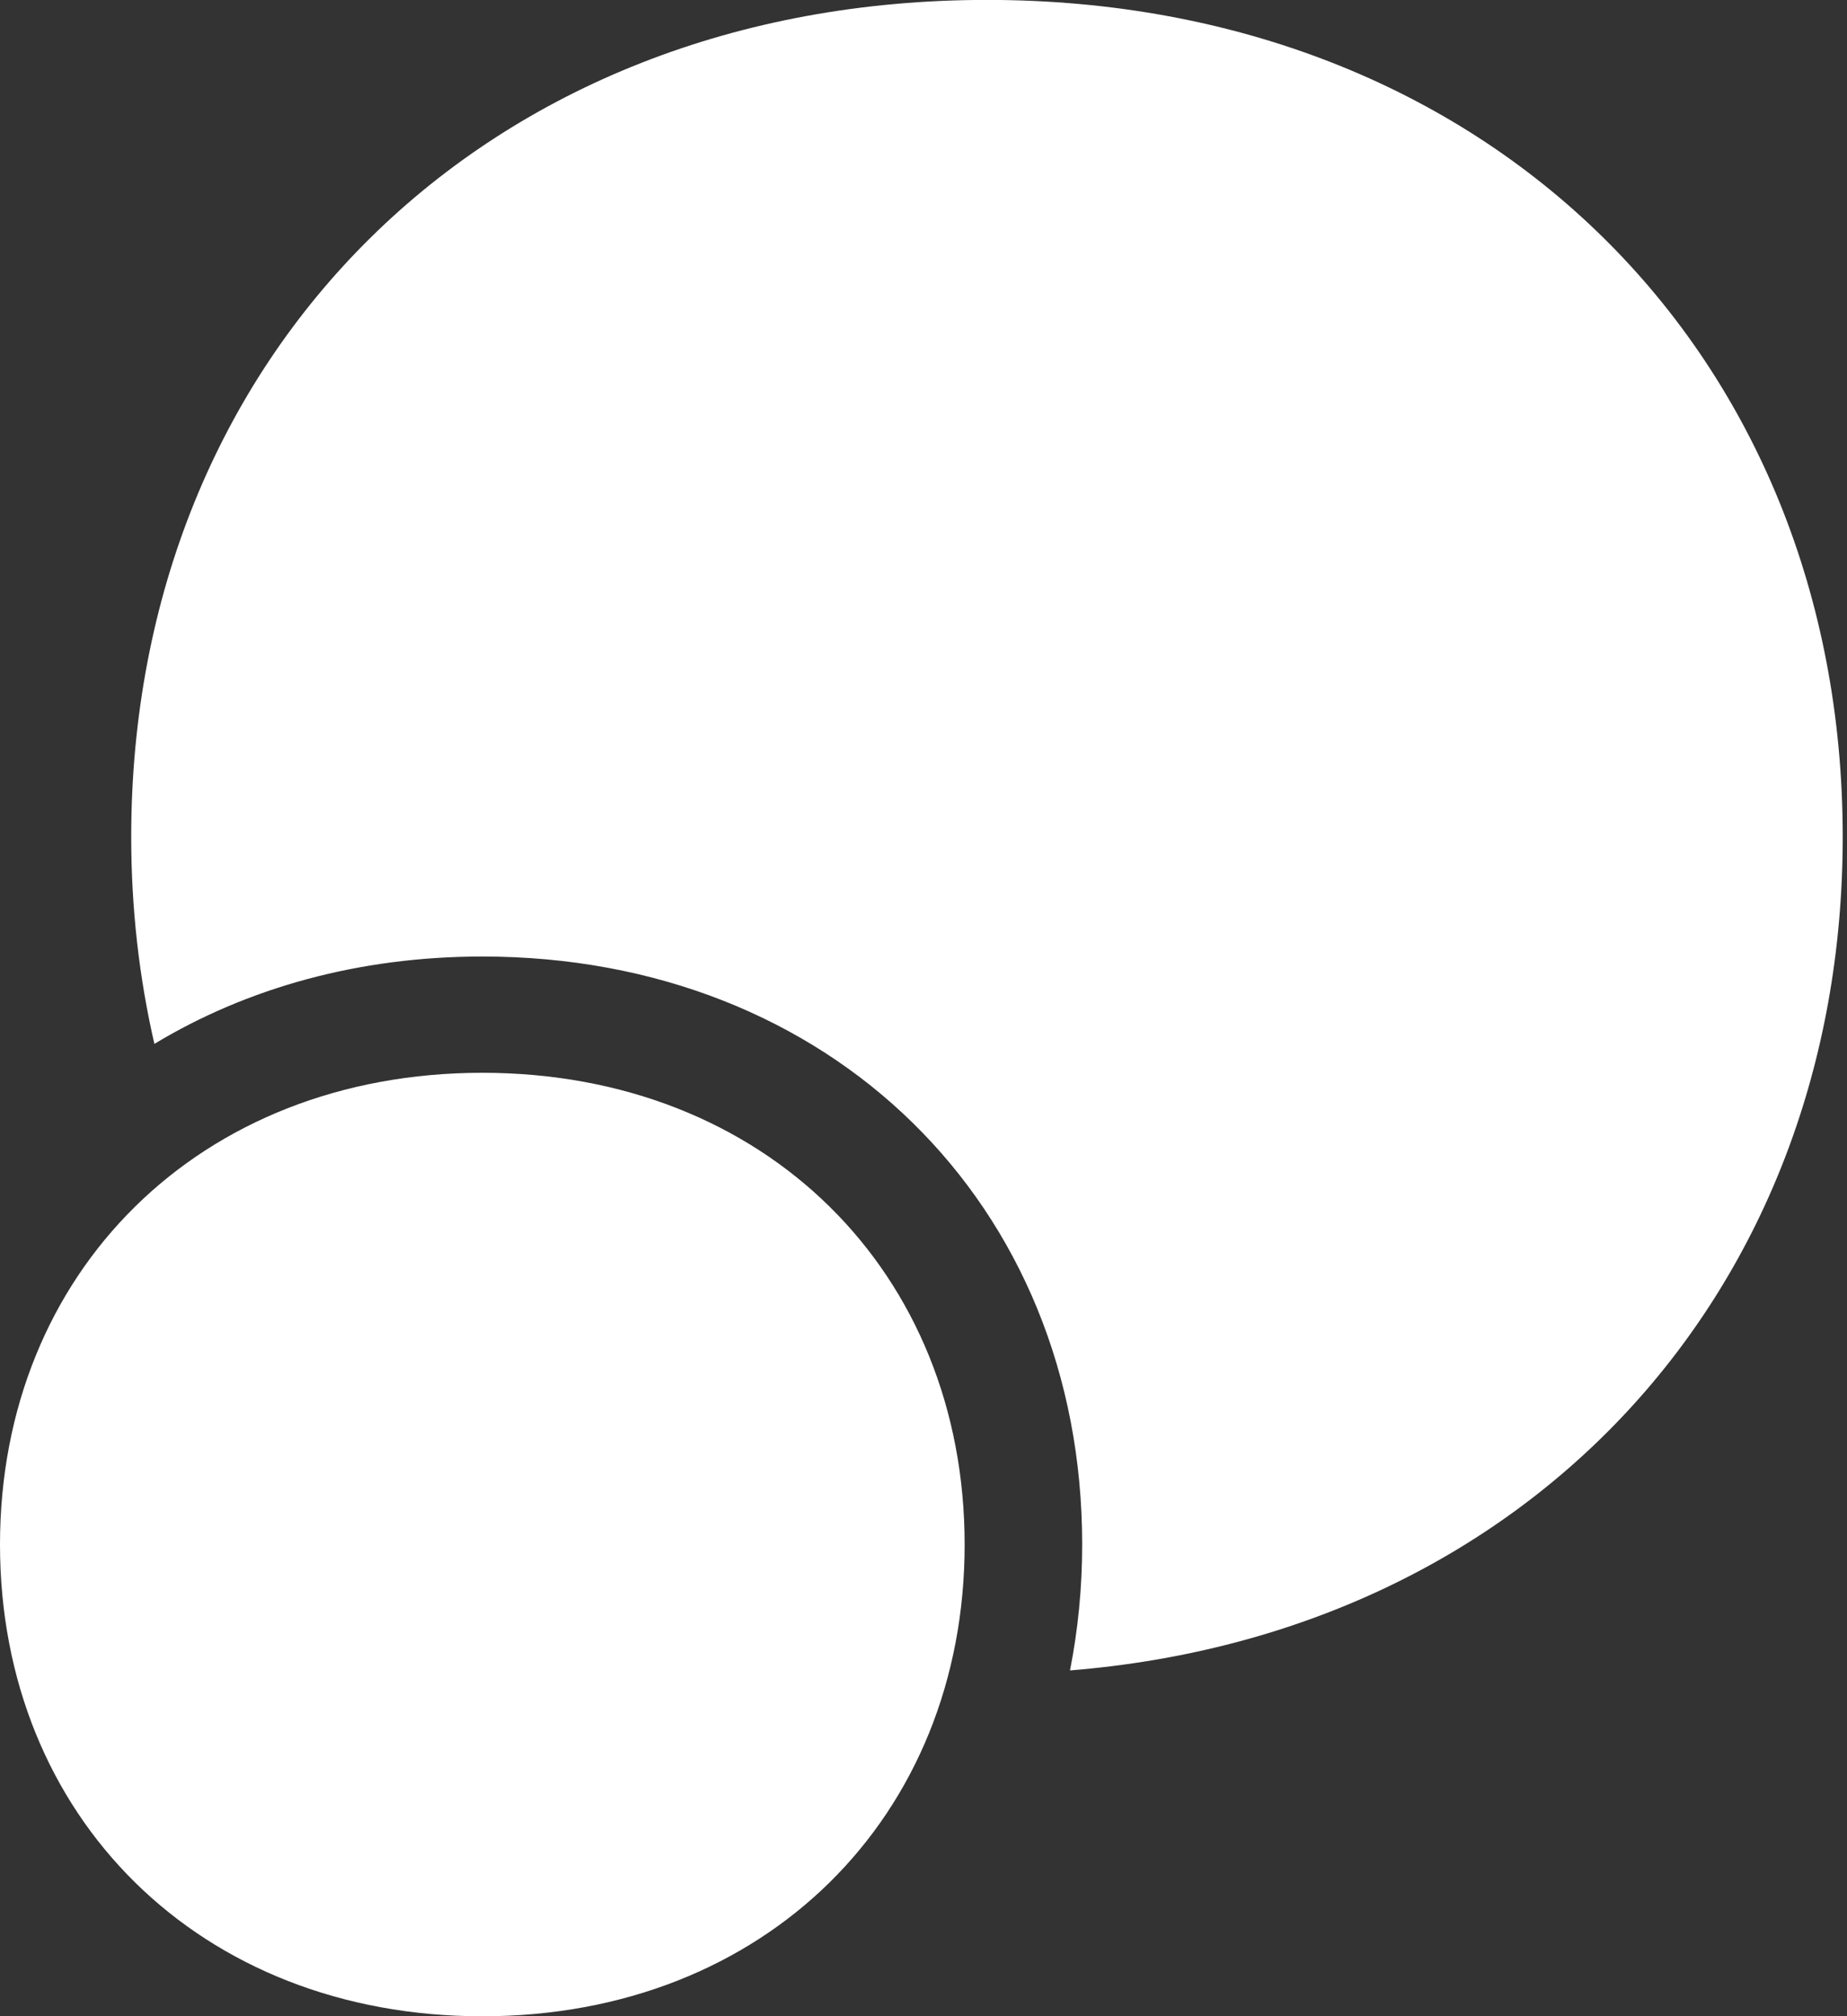 <svg xmlns="http://www.w3.org/2000/svg" width="22" height="24" viewBox="0 0 22 24" fill="none" id="svg14654663_695"><rect x="0" y="0" width="22" height="24" fill="#333333" stroke="none"/><path d="M0 18.386C0 21.625 2.376 24.001 5.745 24.001C9.114 24.001 11.49 21.625 11.49 18.386C11.49 15.146 9.114 12.77 5.745 12.77C2.376 12.77 0 15.146 0 18.386Z" fill="white"></path><path d="M1.563 9.962C1.563 10.821 1.659 11.645 1.839 12.426C2.941 11.761 4.271 11.386 5.746 11.386C9.885 11.386 12.89 14.329 12.89 18.384C12.89 18.903 12.84 19.404 12.745 19.884C18.193 19.445 21.949 15.387 21.949 9.962C21.949 4.215 17.733 -0.001 11.756 -0.001C5.778 -0.001 1.563 4.215 1.563 9.962Z" fill="white"></path></svg>
